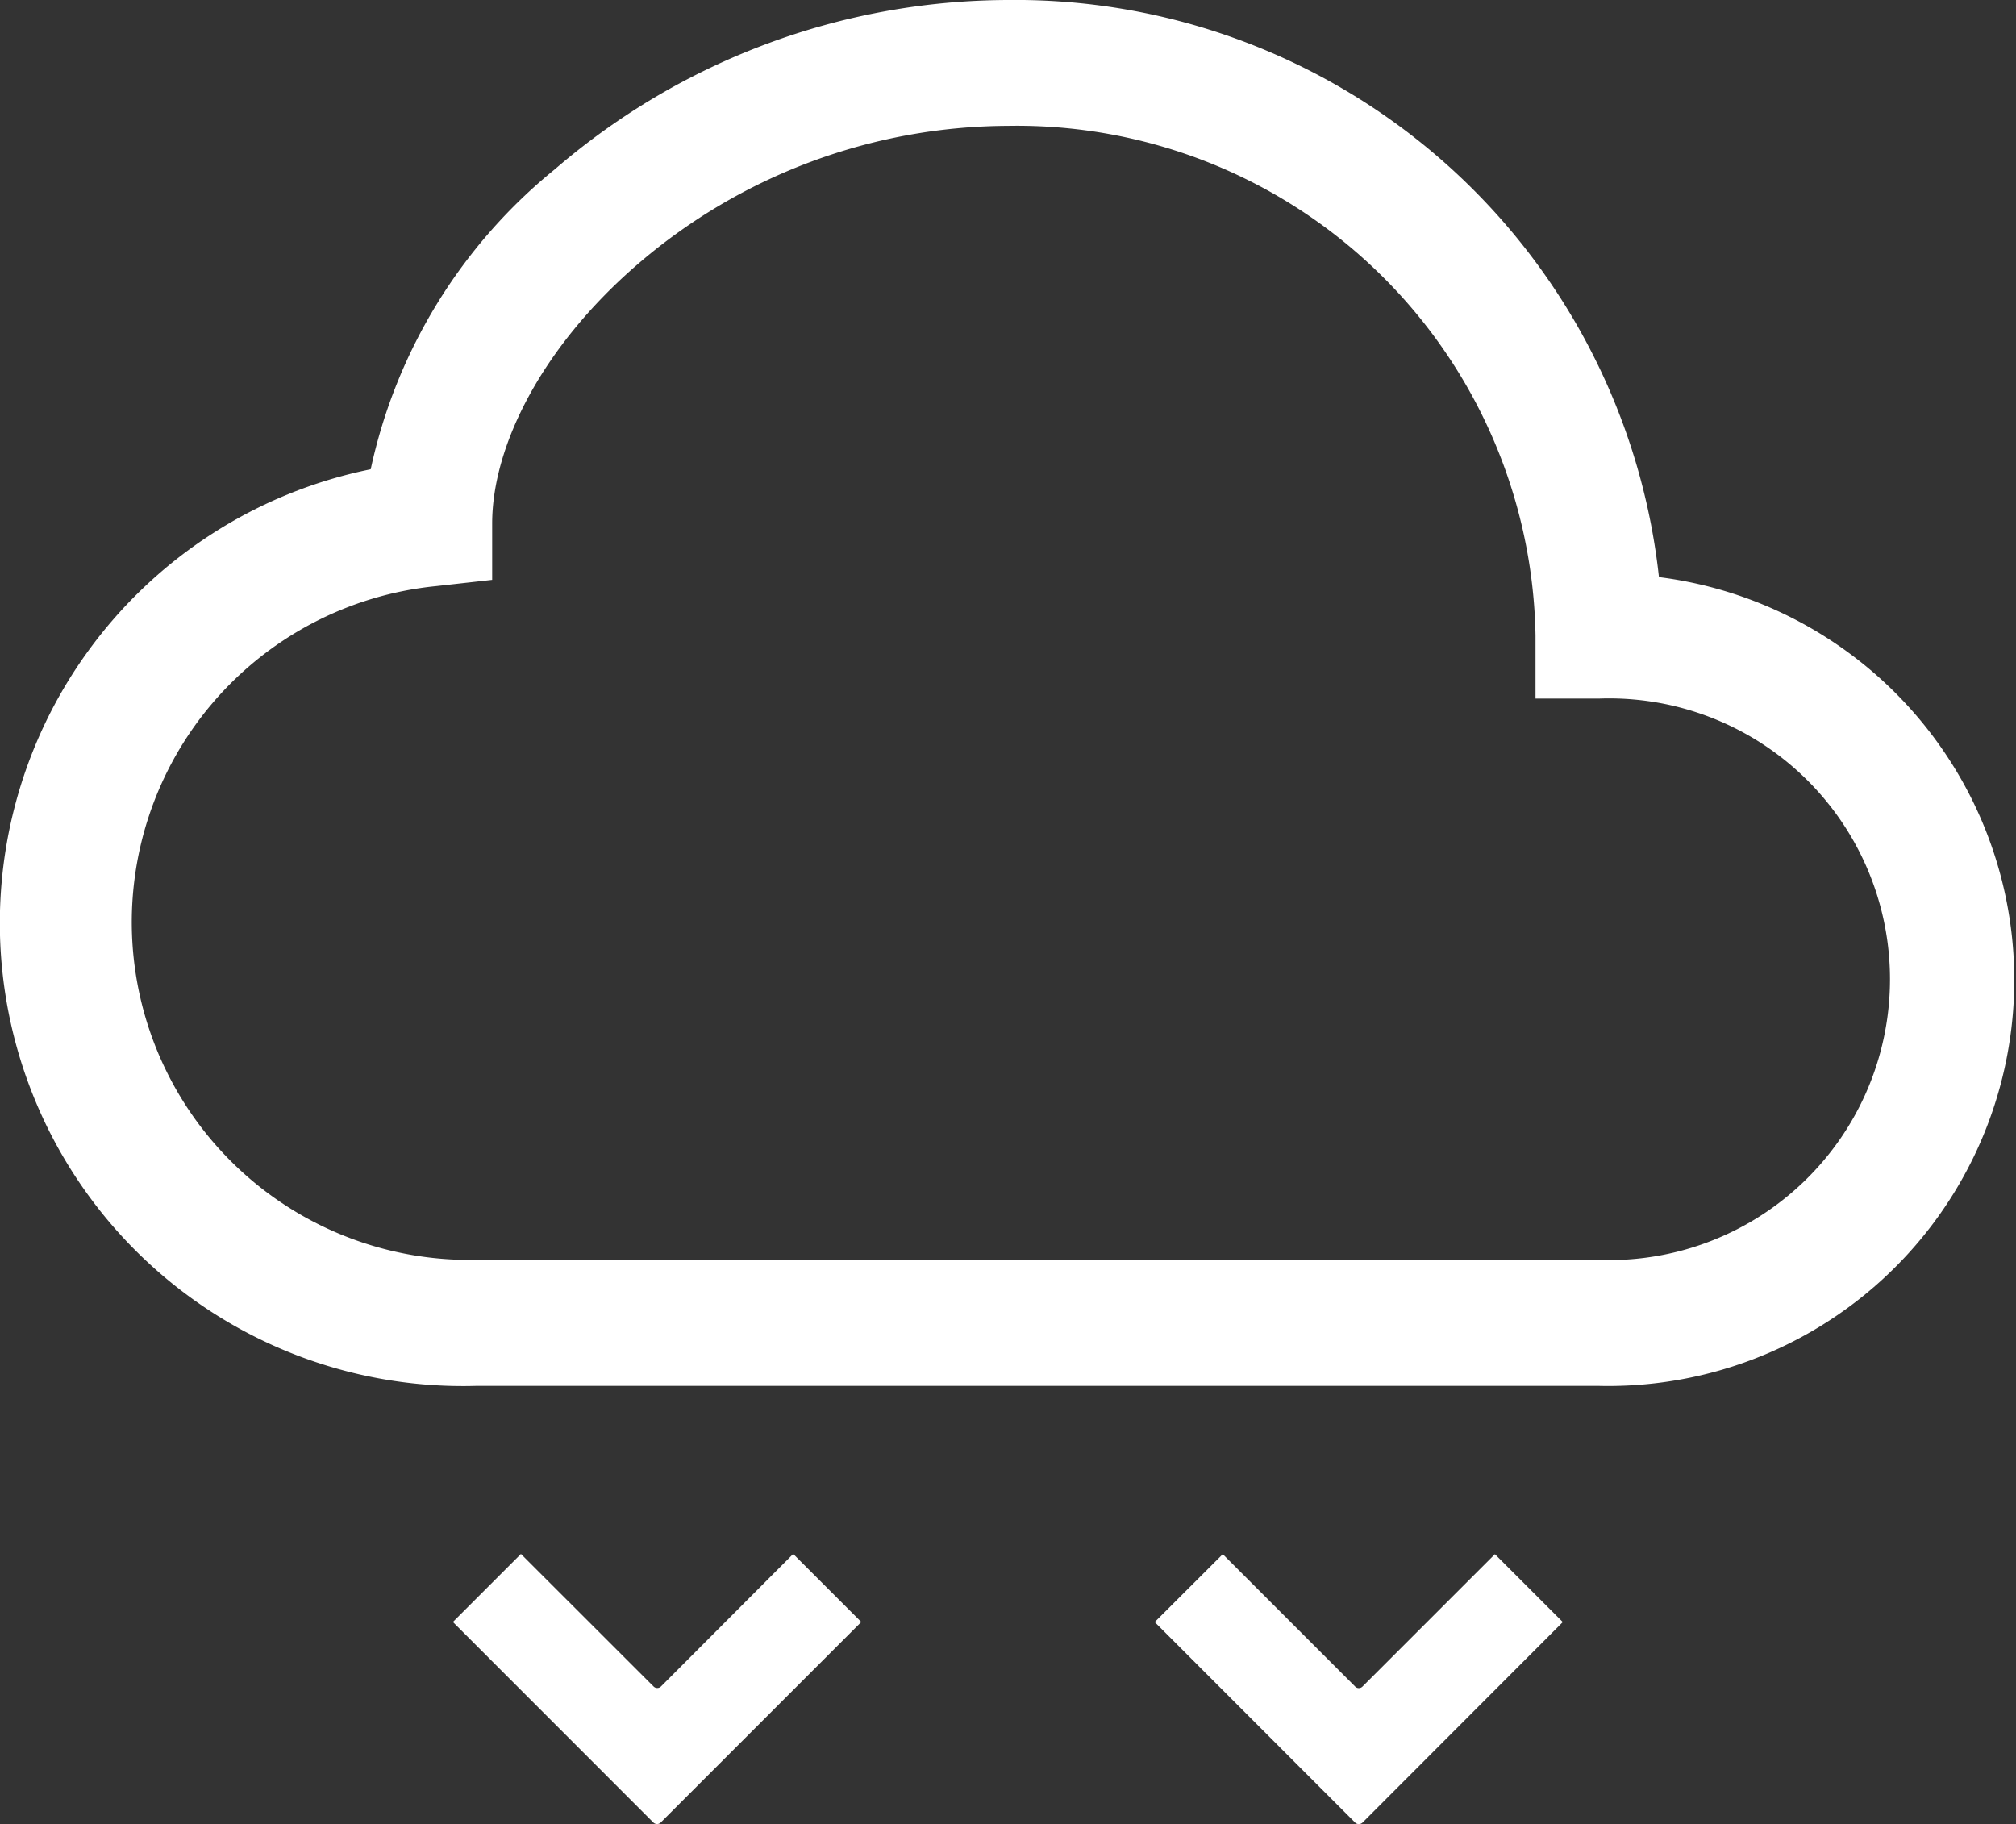 <?xml version="1.0" encoding="UTF-8"?> <svg xmlns="http://www.w3.org/2000/svg" width="45.365" height="41.047" viewBox="0 0 45.365 41.047"><rect x="0" y="0" width="45.365" height="41.047" fill="#333333" stroke="none"/><g id="Group_136" data-name="Group 136" transform="translate(0.001)"><path id="Path_1477" data-name="Path 1477" d="M42.638,19.069A14.565,14.565,0,0,0,27.989,6.087,15.671,15.671,0,0,0,17.8,9.891a11.928,11.928,0,0,0-4.15,6.756,10.42,10.42,0,0,0,2.378,20.627h25.25a9.137,9.137,0,0,0,1.359-18.2M41.279,34.438H16.028a7.6,7.6,0,0,1-.908-15.161l1.263-.141V17.868c0-1.747,1.124-3.979,3.27-5.831v0a12.837,12.837,0,0,1,8.336-3.118A11.672,11.672,0,0,1,39.861,20.39v1.418h1.418a6.32,6.32,0,1,1,0,12.631" transform="translate(-5.309 -6.087)" fill="#fff"></path><path id="Path_1478" data-name="Path 1478" d="M19.369,21.7a.115.115,0,0,1-.166,0l-2.979-2.979-1.531,1.528,4.51,4.513a.12.12,0,0,0,.166,0l4.507-4.513-1.528-1.528Z" transform="translate(11.29 16.253)" fill="#fff"></path><path id="Path_1479" data-name="Path 1479" d="M16.647,18.717,13.671,21.7a.118.118,0,0,1-.166,0L10.52,18.717,8.989,20.248,13.5,24.761a.118.118,0,0,0,.166,0l4.513-4.513Z" transform="translate(1.201 16.252)" fill="#fff"></path></g></svg> 